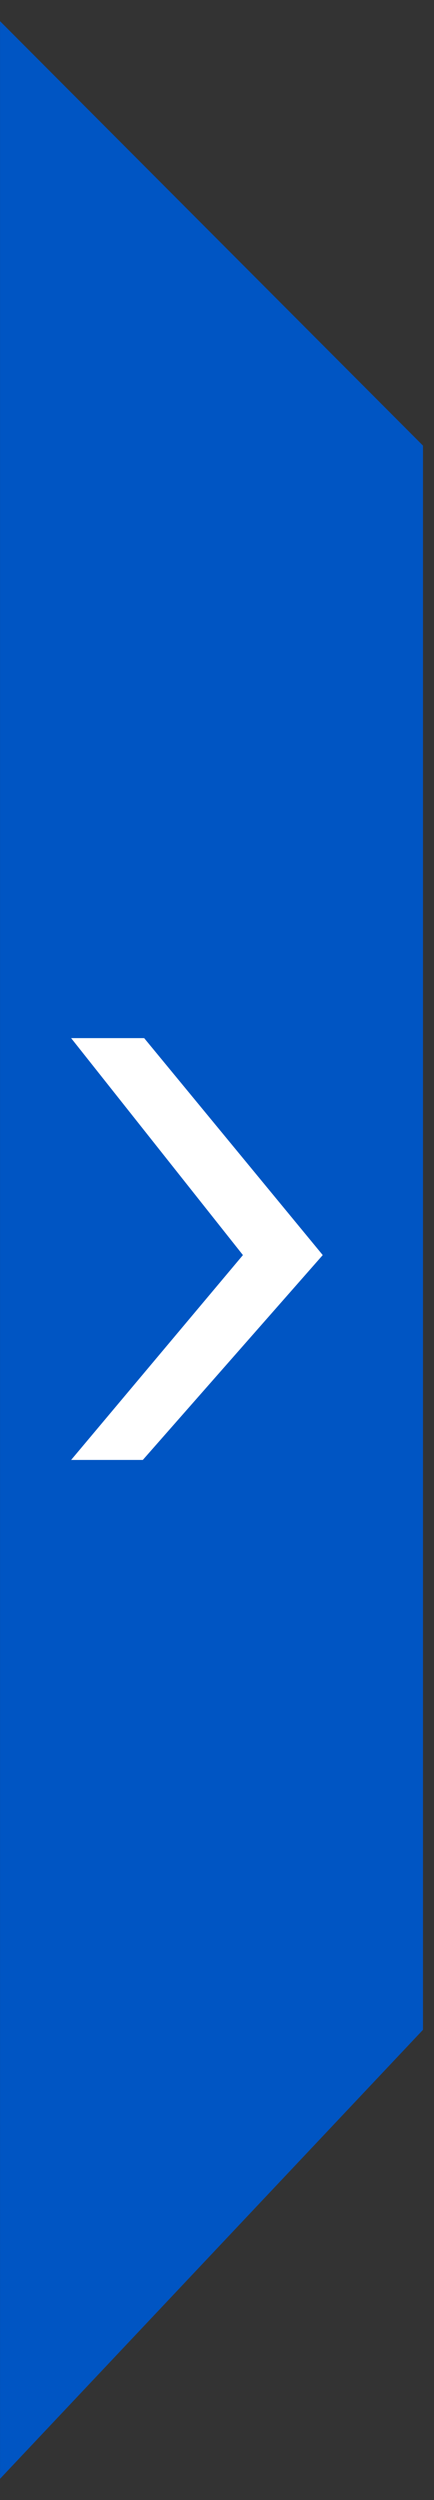 <svg width="16" height="92" viewBox="0 0 16 92" fill="none" xmlns="http://www.w3.org/2000/svg">
<rect x="0" y="0" width="16" height="92" fill="#333333" stroke="none"/>
<g clip-path="url(#clip0_6966_4271)">
<path d="M15.594 16.399L0.001 0.779V91.22L15.594 74.697V16.399Z" fill="#0055C3"/>
<path d="M8.956 46.187L2.622 53.726H5.265L11.898 46.187L5.315 38.203H2.622L8.956 46.187Z" fill="white"/>
</g>
<defs>
<clipPath id="clip0_6966_4271">
<rect width="16" height="92" fill="white" transform="matrix(-1 0 0 1 16 0)"/>
</clipPath>
</defs>
</svg>
